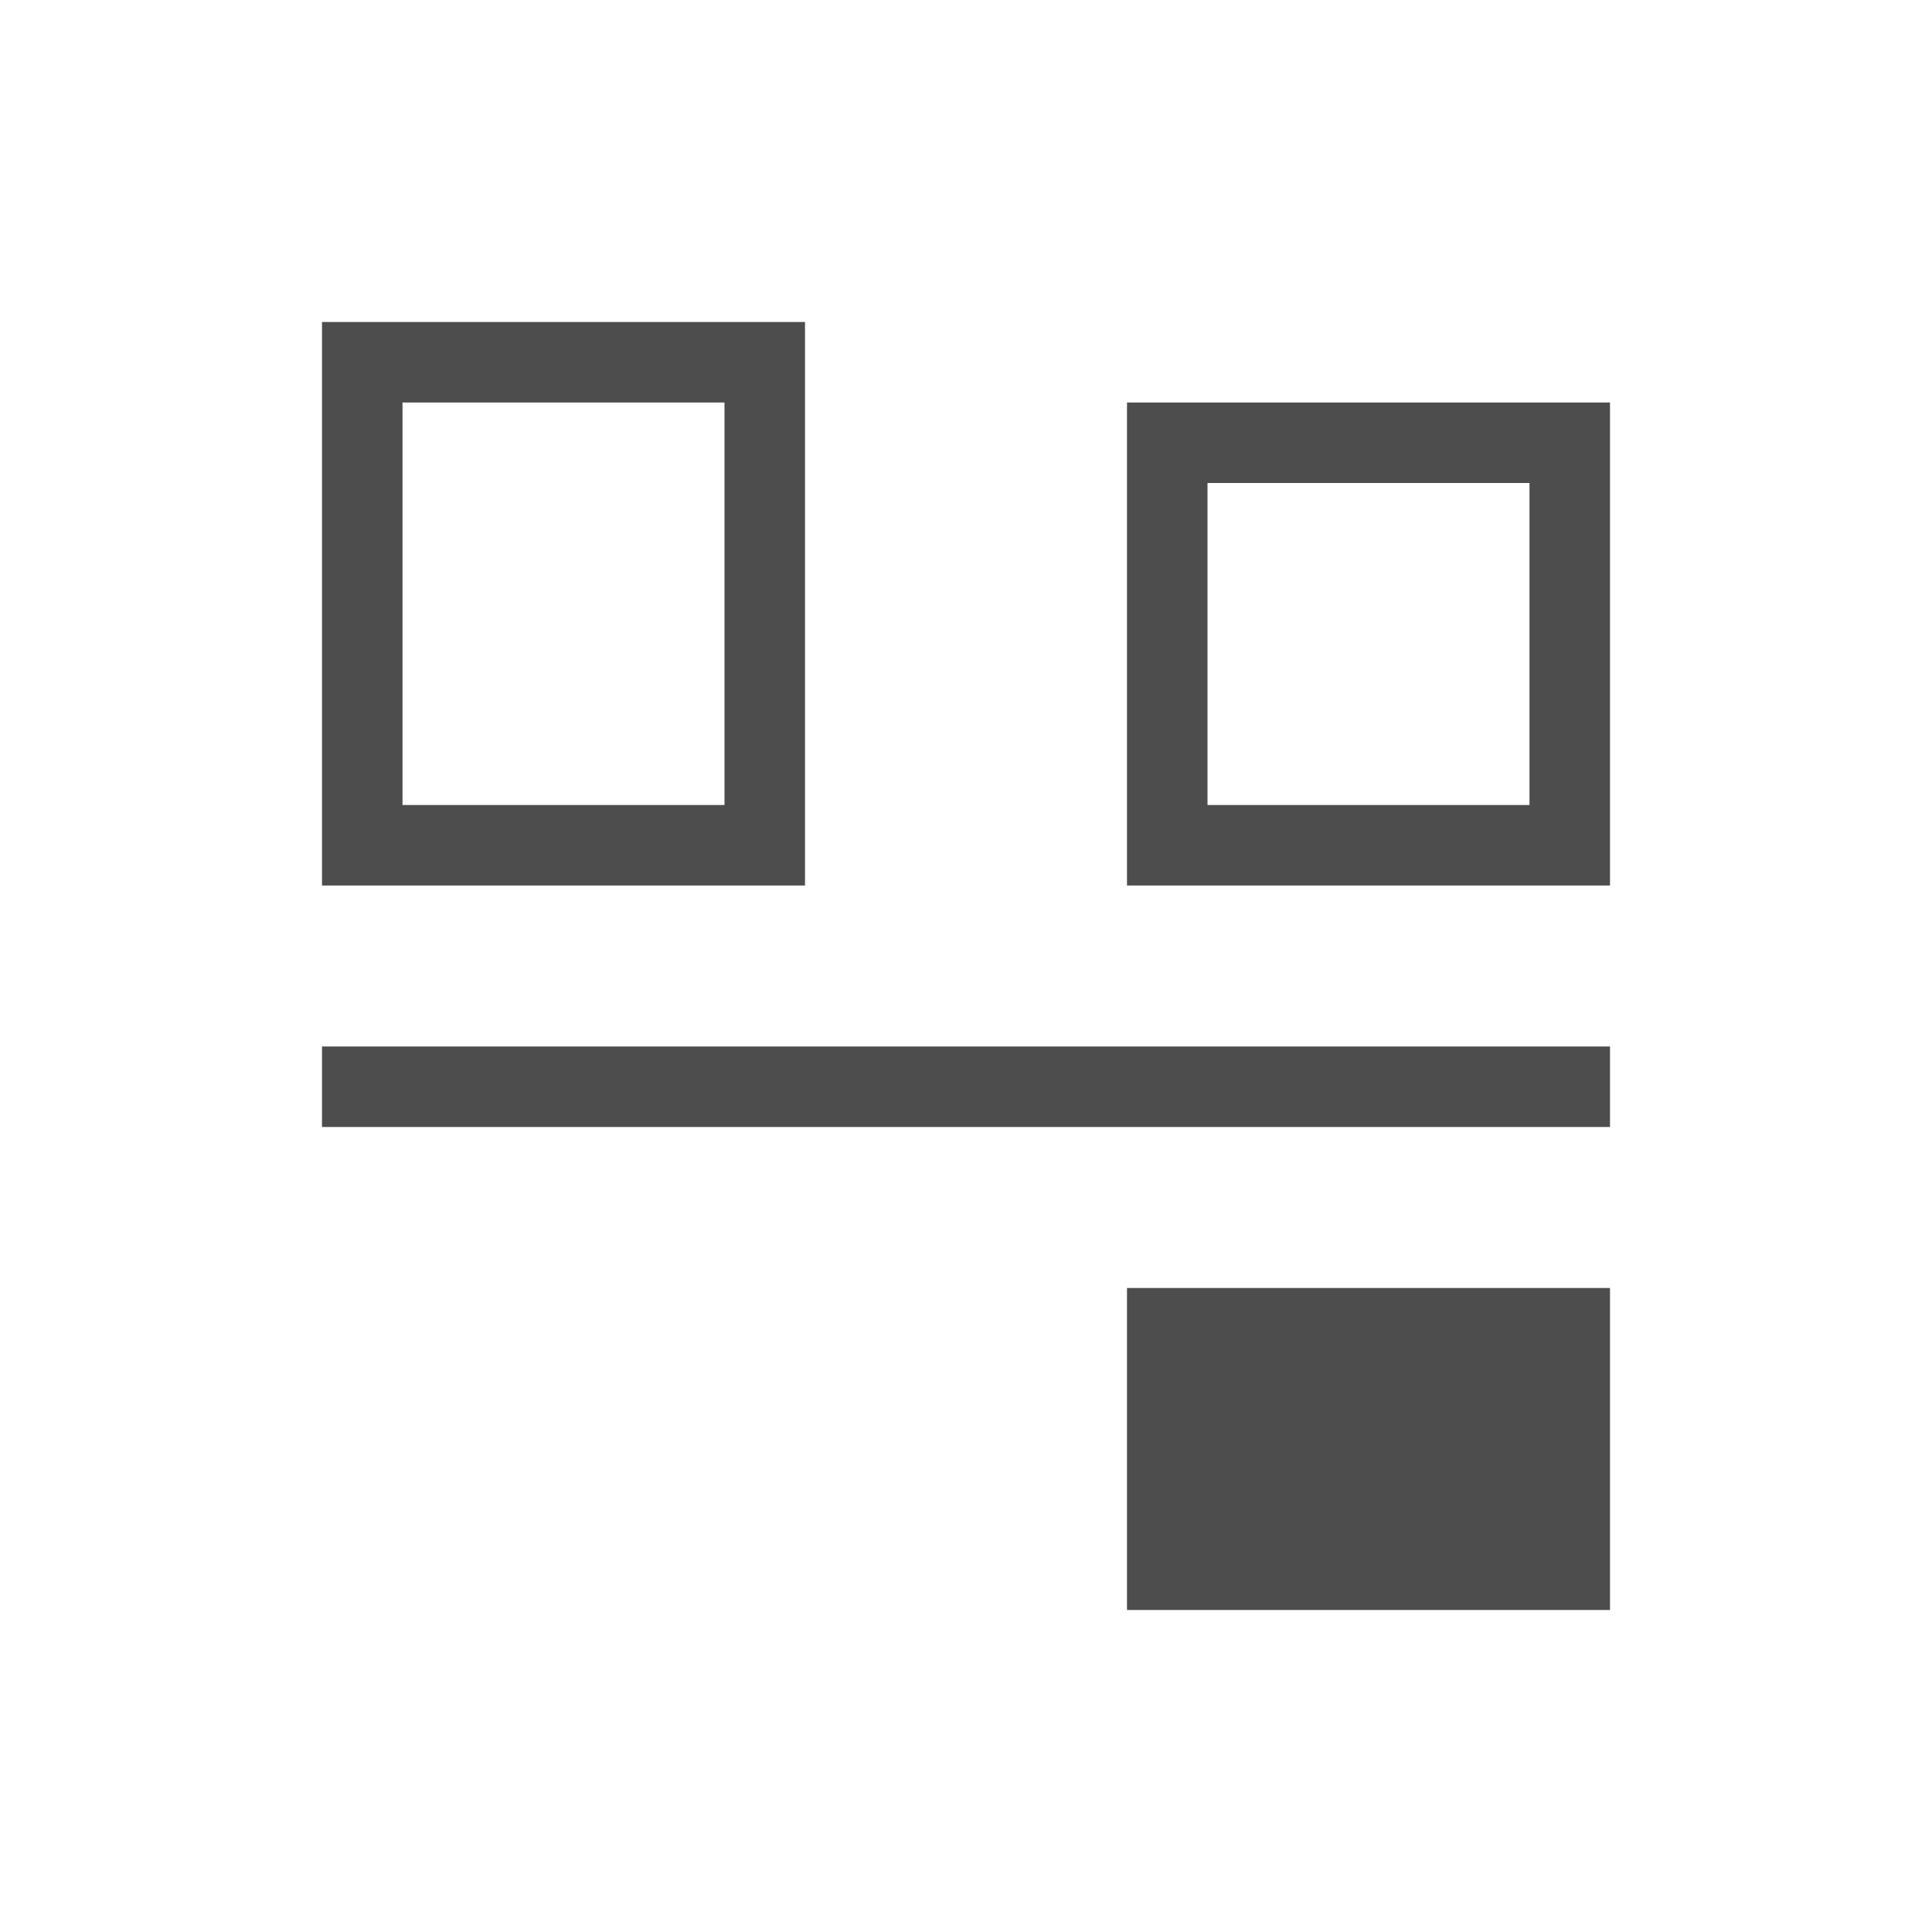<svg xmlns="http://www.w3.org/2000/svg" viewBox="0 0 24 24">
 <defs>
  <style id="current-color-scheme" type="text/css">
   .ColorScheme-Text { color:#4d4d4d; }
  </style>
 </defs>
 <path fill="#4d4d4d" class="ColorScheme-Text" d="M 4 4 L 4 5 L 4 11 L 10 11 L 10 10 L 10 4 L 9 4 L 4 4 z M 5 5 L 9 5 L 9 10 L 5 10 L 5 5 z M 14 5 L 14 11 L 19 11 L 20 11 L 20 10 L 20 6 L 20 5 L 19 5 L 15 5 L 14 5 z M 15 6 L 19 6 L 19 10 L 15 10 L 15 6 z M 4 13 L 4 14 L 20 14 L 20 13 L 4 13 z M 14 16 L 14 17 L 14 20 L 20 20 L 20 19 L 20 16 L 19 16 L 14 16 z"/>
</svg>
